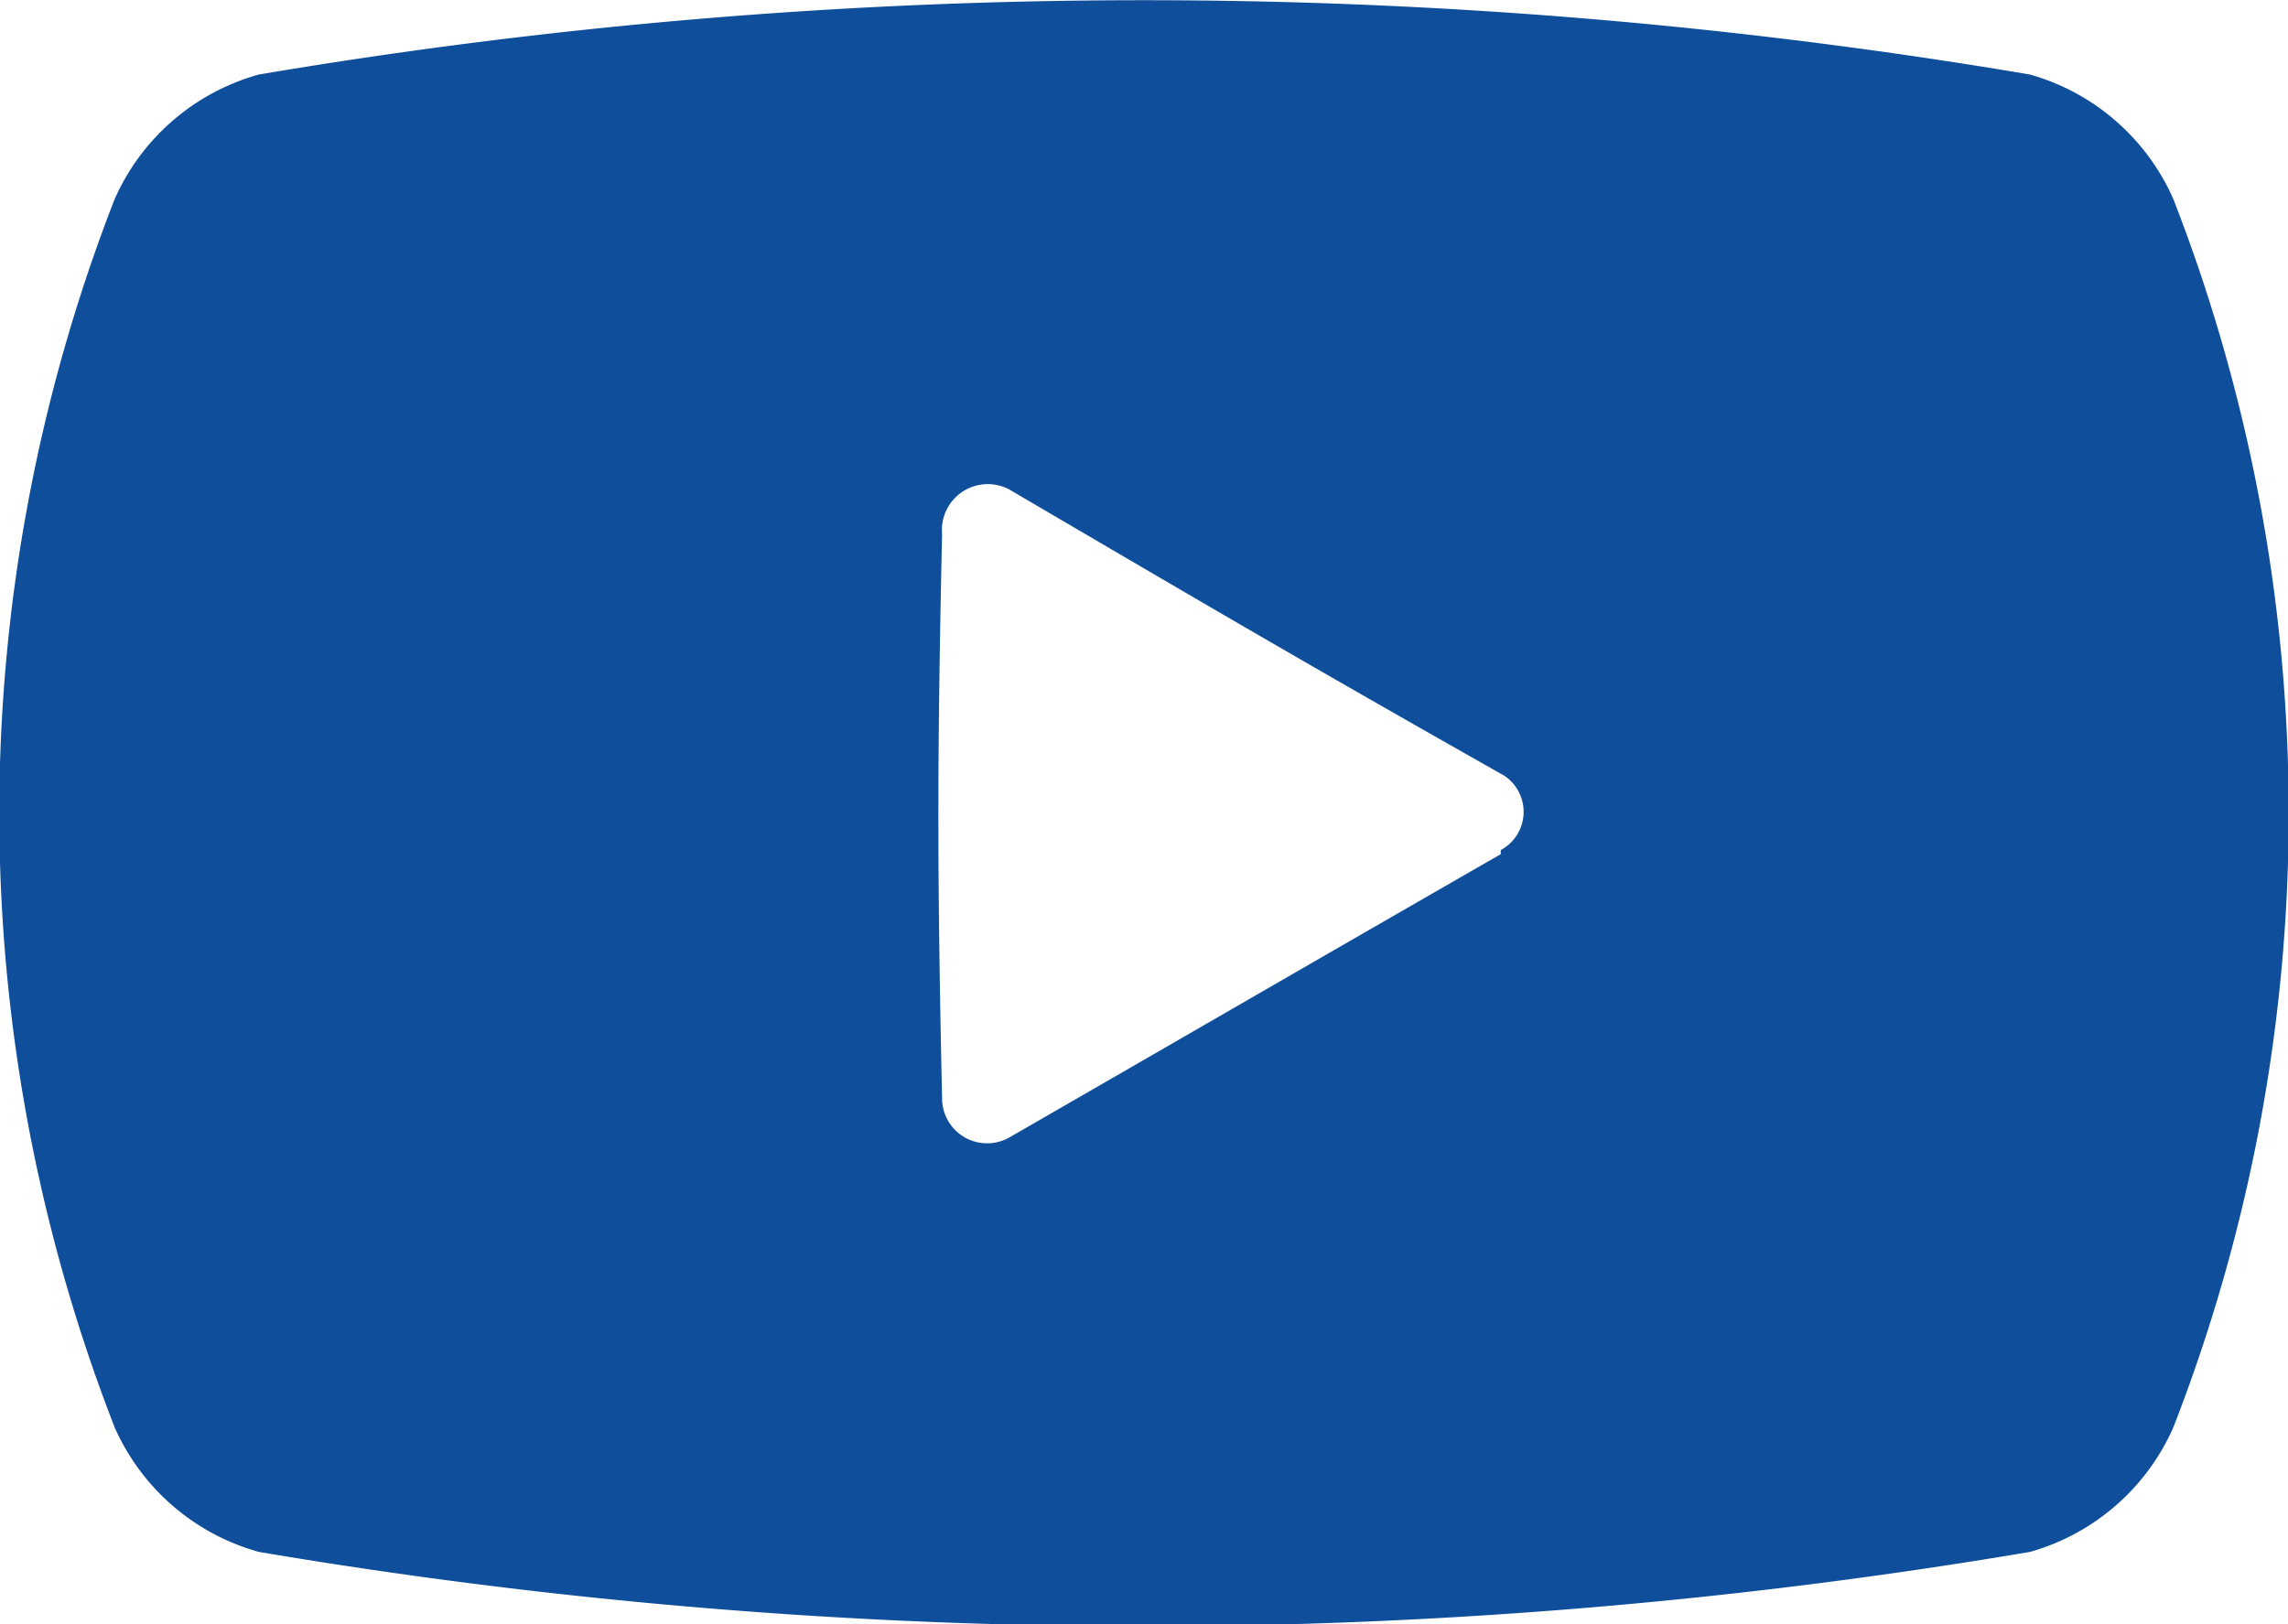 <svg xmlns="http://www.w3.org/2000/svg" viewBox="0 0 27.93 19.83"><defs><style>.cls-1{fill:#0e4e9b;}</style></defs><title>icYoutube</title><g id="Layer_2" data-name="Layer 2"><g id="左メニュー"><path class="cls-1" d="M26.53,2.43A2.72,2.72,0,0,0,24.78.91,64.84,64.84,0,0,0,3.16.91,2.72,2.72,0,0,0,1.4,2.43a20.67,20.67,0,0,0,0,15,2.72,2.72,0,0,0,1.76,1.52,64.84,64.84,0,0,0,21.62,0,2.72,2.72,0,0,0,1.75-1.52A20.67,20.67,0,0,0,26.53,2.43Zm-8.21,8c-2.4,1.38-3.64,2.1-6,3.46a.55.55,0,0,1-.82-.48c-.06-2.76-.06-4.13,0-6.89A.56.56,0,0,1,12.36,6c2.32,1.36,3.56,2.09,6,3.47A.53.53,0,0,1,18.32,10.38Z"/></g></g></svg>